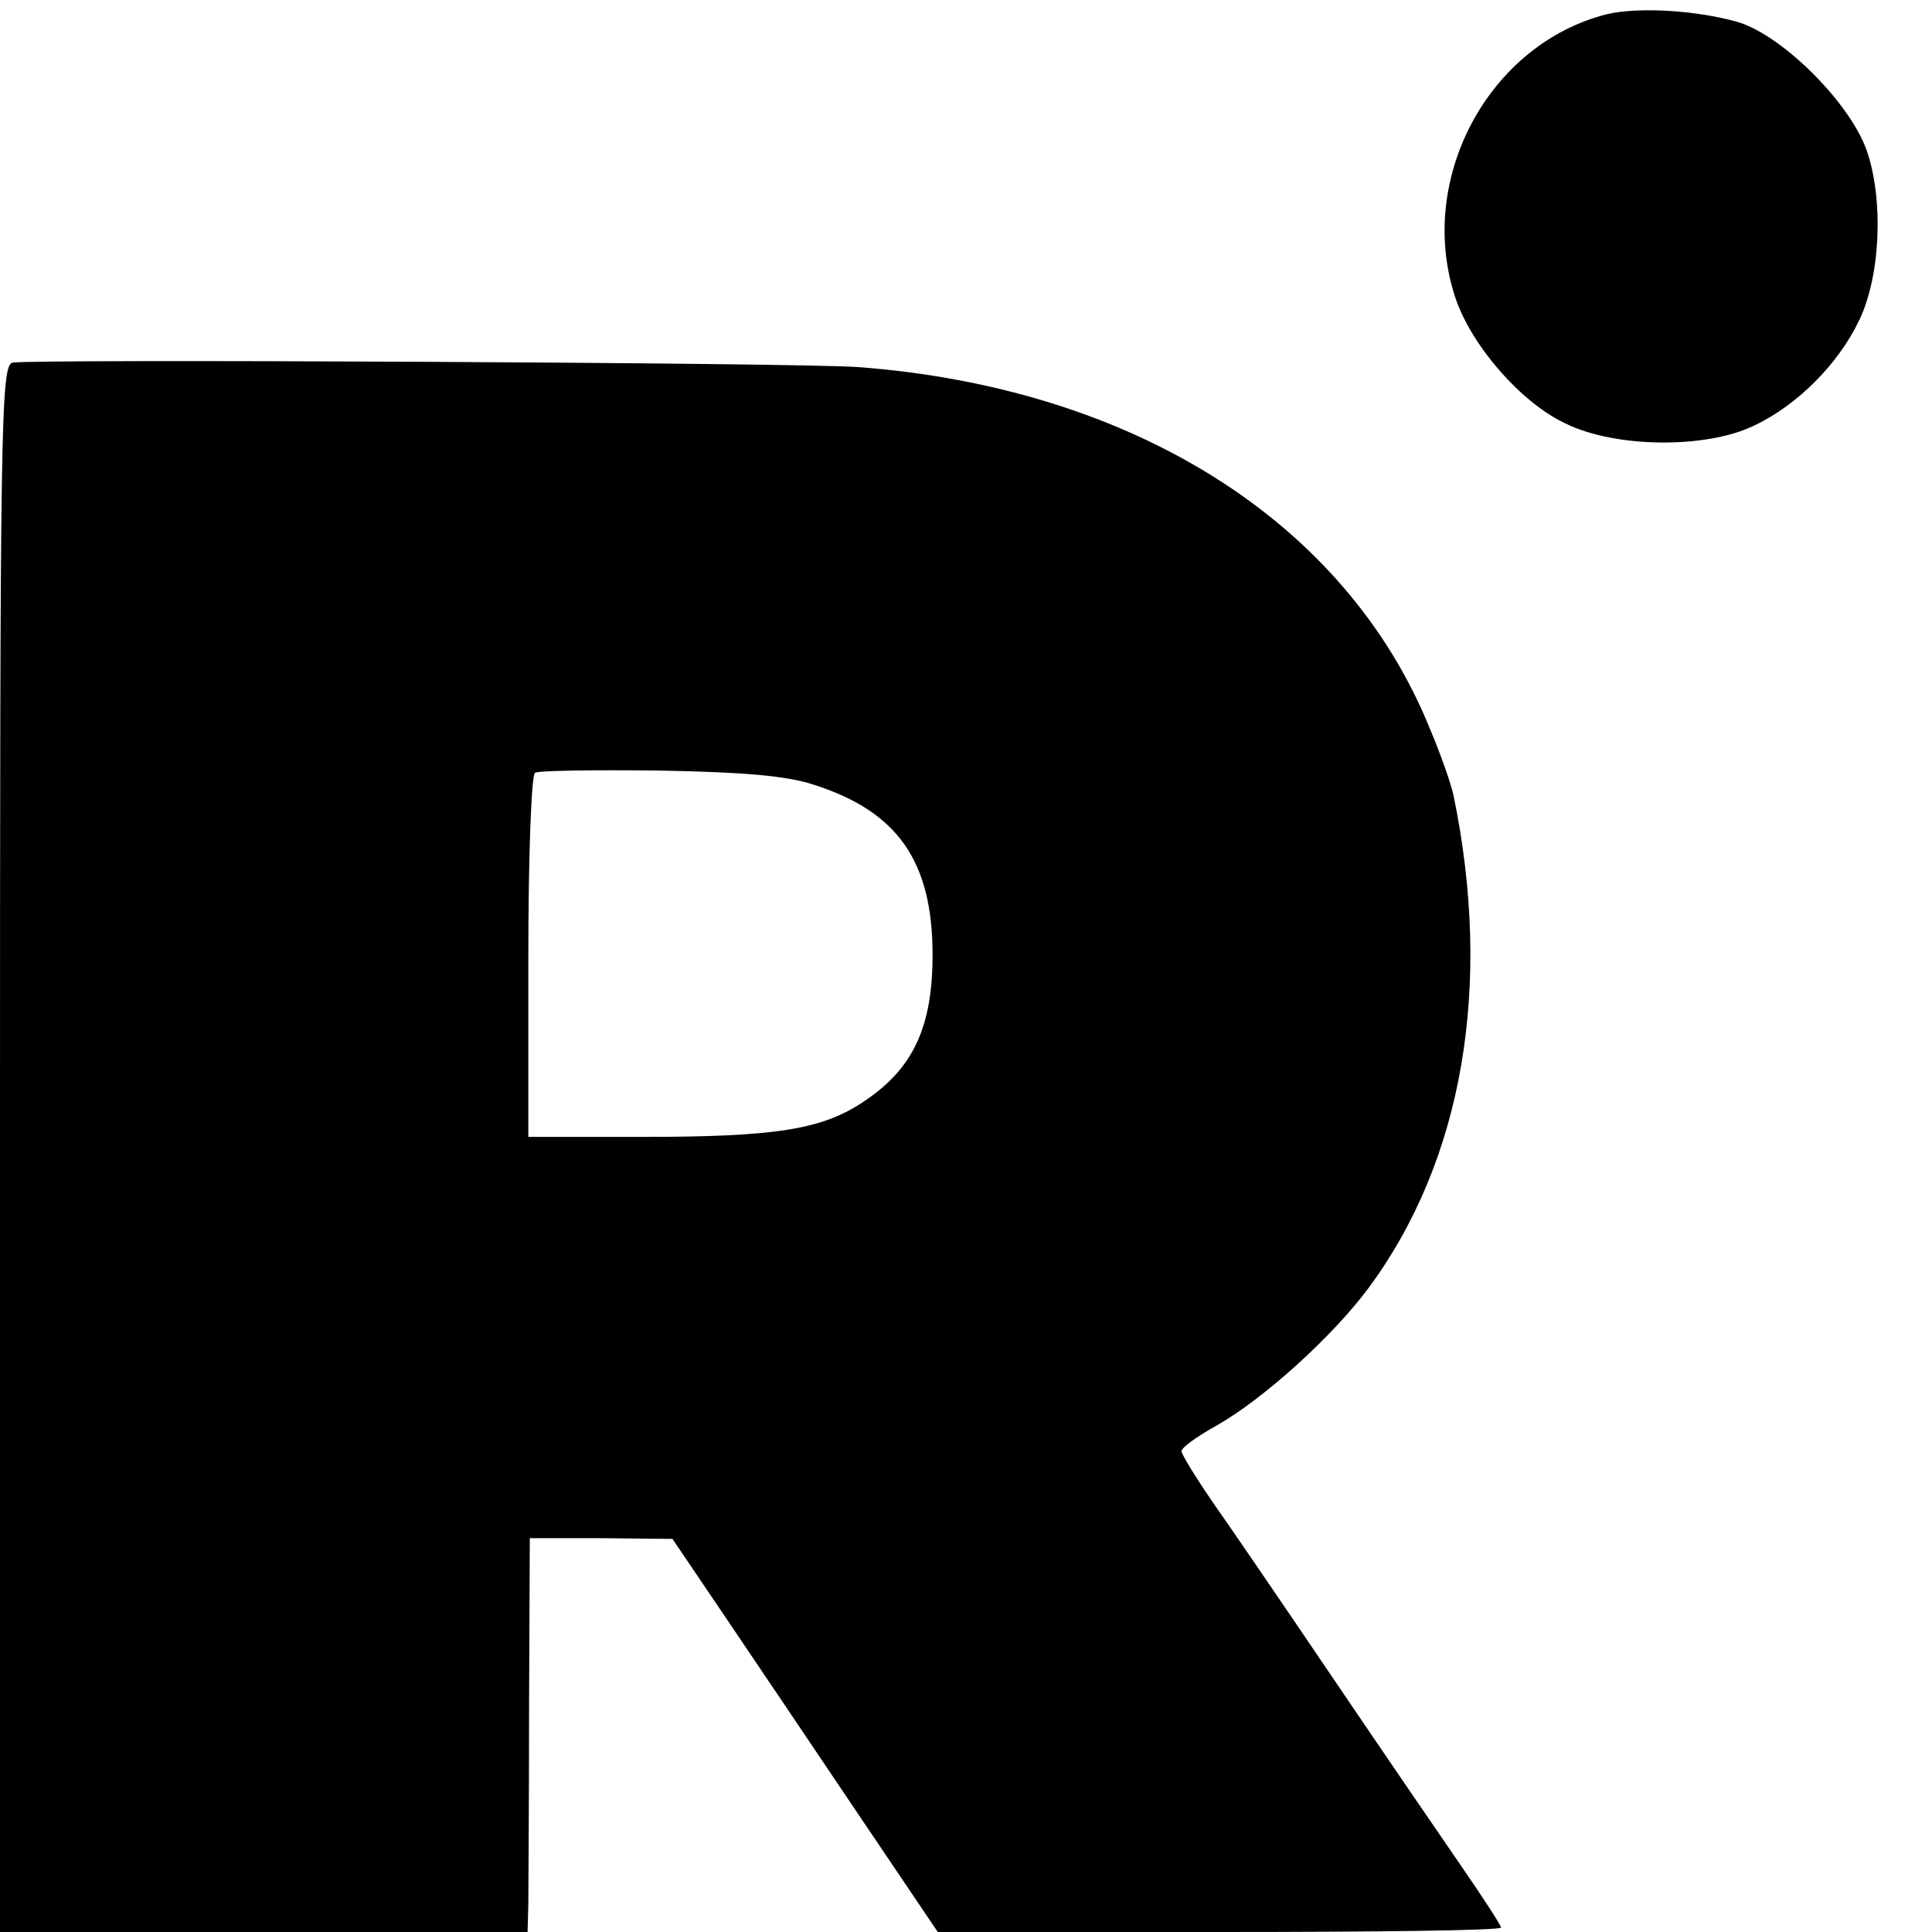 <?xml version="1.0" standalone="no"?>
<!DOCTYPE svg PUBLIC "-//W3C//DTD SVG 20010904//EN"
 "http://www.w3.org/TR/2001/REC-SVG-20010904/DTD/svg10.dtd">
<svg version="1.0" xmlns="http://www.w3.org/2000/svg"
 width="260pt" height="260pt" viewBox="0 0 260 260"
 preserveAspectRatio="xMidYMid meet">
<g transform="translate(0,260) scale(0.1,-0.1)"
fill="#000000" stroke="none">
<path d="M2163 2581 c-160 -40 -258 -223 -204 -383 22 -64 88 -140 148 -168
67 -33 189 -34 253 -3 58 27 114 83 142 142 29 60 33 163 10 229 -23 64 -112
153 -172 172 -55 16 -134 21 -177 11z"/>
<path d="M17 2112 c-16 -3 -17 -79 -17 -1058 l0 -1054 355 0 355 0 1 38 c0 20
1 139 1 265 l1 227 96 0 96 -1 69 -102 c38 -56 118 -175 178 -264 l110 -163
379 0 c208 0 379 2 379 6 0 3 -24 40 -53 82 -29 42 -107 156 -172 252 -65 96
-138 203 -162 237 -24 35 -43 66 -43 70 0 5 21 20 48 35 63 36 155 119 204
185 127 172 167 407 114 663 -3 14 -17 55 -32 90 -113 278 -399 458 -769 486
-83 6 -1109 11 -1138 6z m1078 -568 c113 -36 160 -103 160 -229 0 -97 -26
-153 -92 -197 -56 -38 -118 -48 -299 -48 l-153 0 0 242 c0 134 4 245 9 248 4
3 79 4 167 3 113 -2 172 -7 208 -19z"/>
</g>
</svg>

